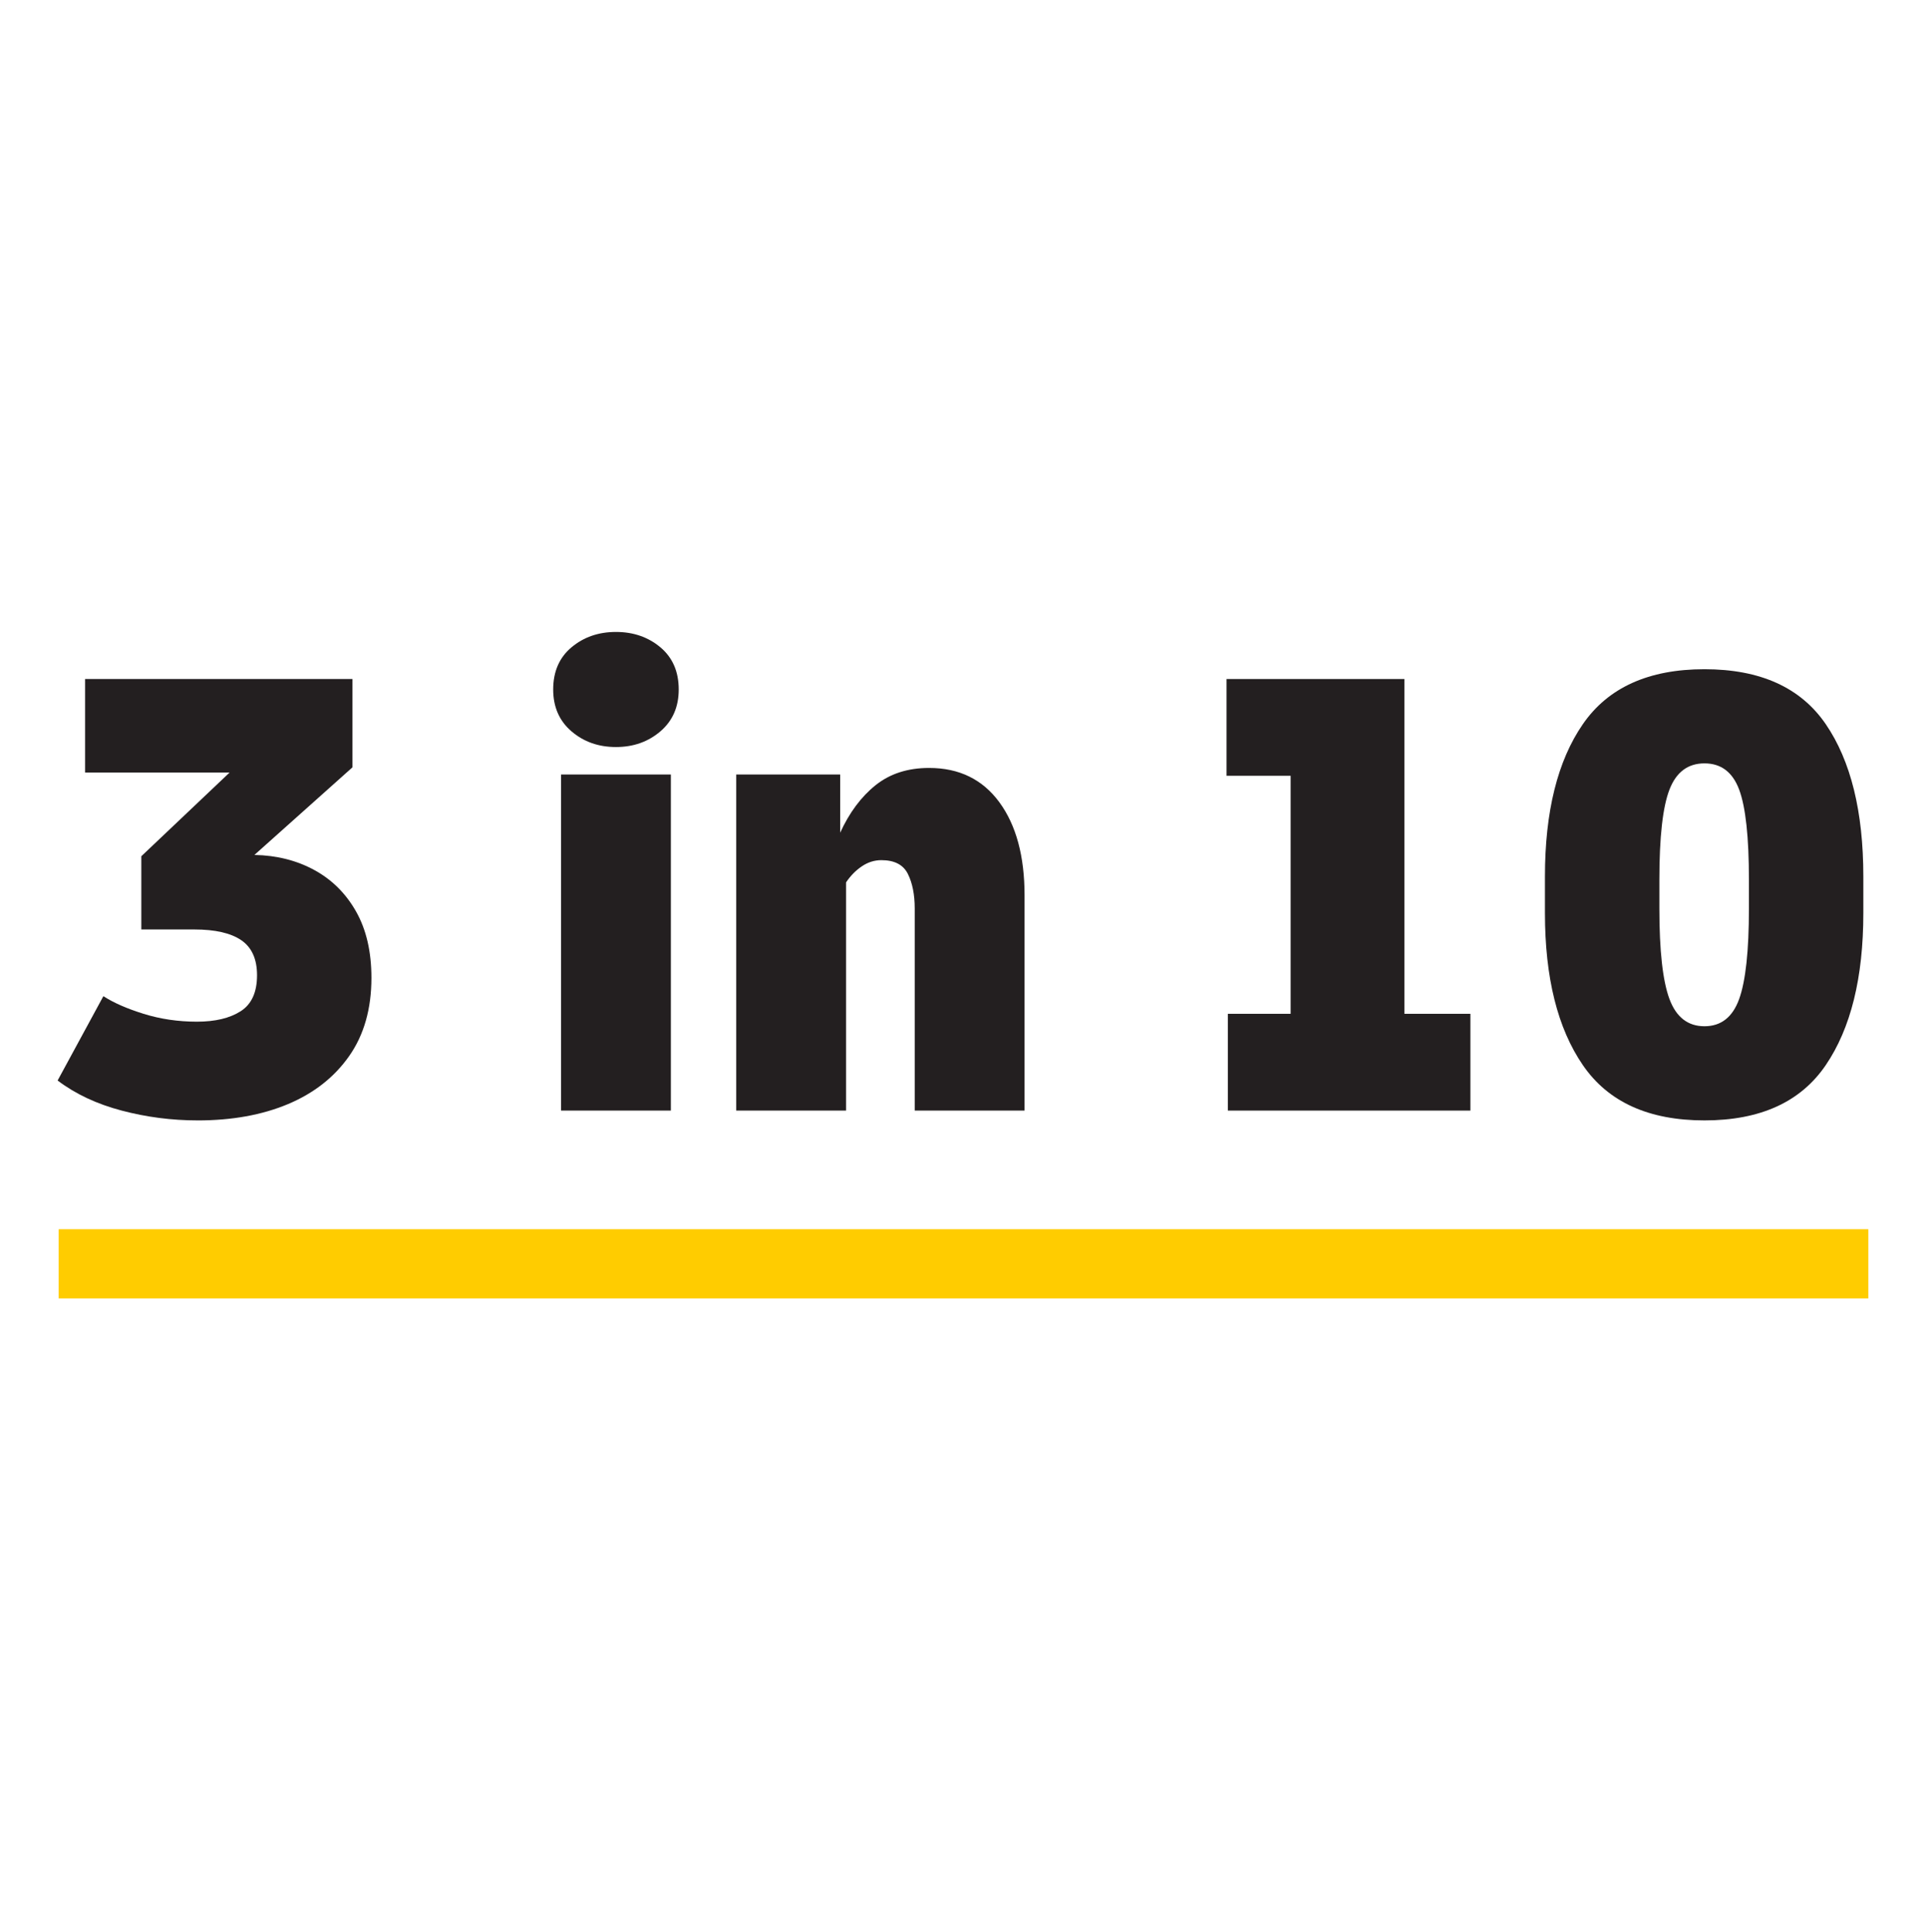 <?xml version="1.0" encoding="UTF-8"?>
<svg id="Layer_1" data-name="Layer 1" xmlns="http://www.w3.org/2000/svg" viewBox="0 0 178.583 178.99">
  <defs>
    <style>
      .cls-1 {
        fill: #231f20;
      }

      .cls-2 {
        fill: none;
        stroke: #fc0;
        stroke-miterlimit: 10;
        stroke-width: 6.415px;
      }
    </style>
  </defs>
  <line class="cls-2" x1="5.438" y1="117.102" x2="173.145" y2="117.102"/>
  <g>
    <path class="cls-1" d="M18.306,103.812c-2.384,0-4.726-.303-7.028-.909-2.302-.605-4.282-1.534-5.938-2.787l4.241-7.815c.929.605,2.171,1.151,3.727,1.636,1.554.484,3.2.728,4.938.728,1.696,0,3.049-.323,4.06-.97,1.009-.646,1.515-1.757,1.515-3.332,0-1.494-.484-2.575-1.454-3.242s-2.424-1-4.362-1h-4.908v-6.786l8.18-7.755H7.885v-8.664h24.78v8.18l-9.088,8.119c2.06.041,3.907.505,5.544,1.394,1.636.889,2.928,2.172,3.877,3.847.949,1.677,1.424,3.727,1.424,6.15,0,2.868-.688,5.281-2.06,7.24-1.374,1.959-3.263,3.443-5.665,4.453-2.403,1.009-5.201,1.515-8.392,1.515Z"/>
    <path class="cls-1" d="M57.083,69.217c-1.616,0-2.99-.485-4.12-1.454-1.132-.969-1.696-2.262-1.696-3.877,0-1.656.564-2.958,1.696-3.908,1.13-.948,2.504-1.424,4.12-1.424s2.988.476,4.12,1.424c1.13.95,1.696,2.252,1.696,3.908,0,1.616-.566,2.908-1.696,3.877-1.132.969-2.506,1.454-4.12,1.454ZM51.993,102.903v-31.142h10.179v31.142h-10.179Z"/>
    <path class="cls-1" d="M68.23,102.903v-31.142h9.634v5.392c.848-1.857,1.938-3.322,3.271-4.393,1.333-1.07,2.988-1.605,4.969-1.605,2.786,0,4.957,1.06,6.513,3.181,1.555,2.121,2.333,4.999,2.333,8.634v19.933h-10.179v-18.721c0-1.292-.213-2.363-.637-3.211-.424-.849-1.242-1.272-2.454-1.272-.646,0-1.252.192-1.817.576-.566.384-1.051.878-1.454,1.484v21.145h-10.179Z"/>
    <path class="cls-1" d="M113.792,102.903v-8.967h5.816v-22.054h-5.938v-8.967h16.479v31.021h6.119v8.967h-22.478Z"/>
    <path class="cls-1" d="M157.96,103.812c-5.17,0-8.927-1.706-11.269-5.12-2.344-3.412-3.515-8.108-3.515-14.086v-3.393c0-6.018,1.171-10.724,3.515-14.117,2.342-3.393,6.099-5.089,11.269-5.089s8.916,1.697,11.239,5.089c2.322,3.393,3.484,8.099,3.484,14.117v3.393c0,5.978-1.162,10.674-3.484,14.086-2.323,3.414-6.069,5.12-11.239,5.12ZM157.96,95.088c1.535,0,2.605-.838,3.212-2.515.605-1.676.908-4.473.908-8.391v-2.666c0-3.958-.303-6.745-.908-8.361-.606-1.615-1.677-2.424-3.212-2.424s-2.615.809-3.241,2.424c-.627,1.616-.938,4.403-.938,8.361v2.666c0,3.918.312,6.715.938,8.391.626,1.677,1.706,2.515,3.241,2.515Z"/>
  </g>
</svg>